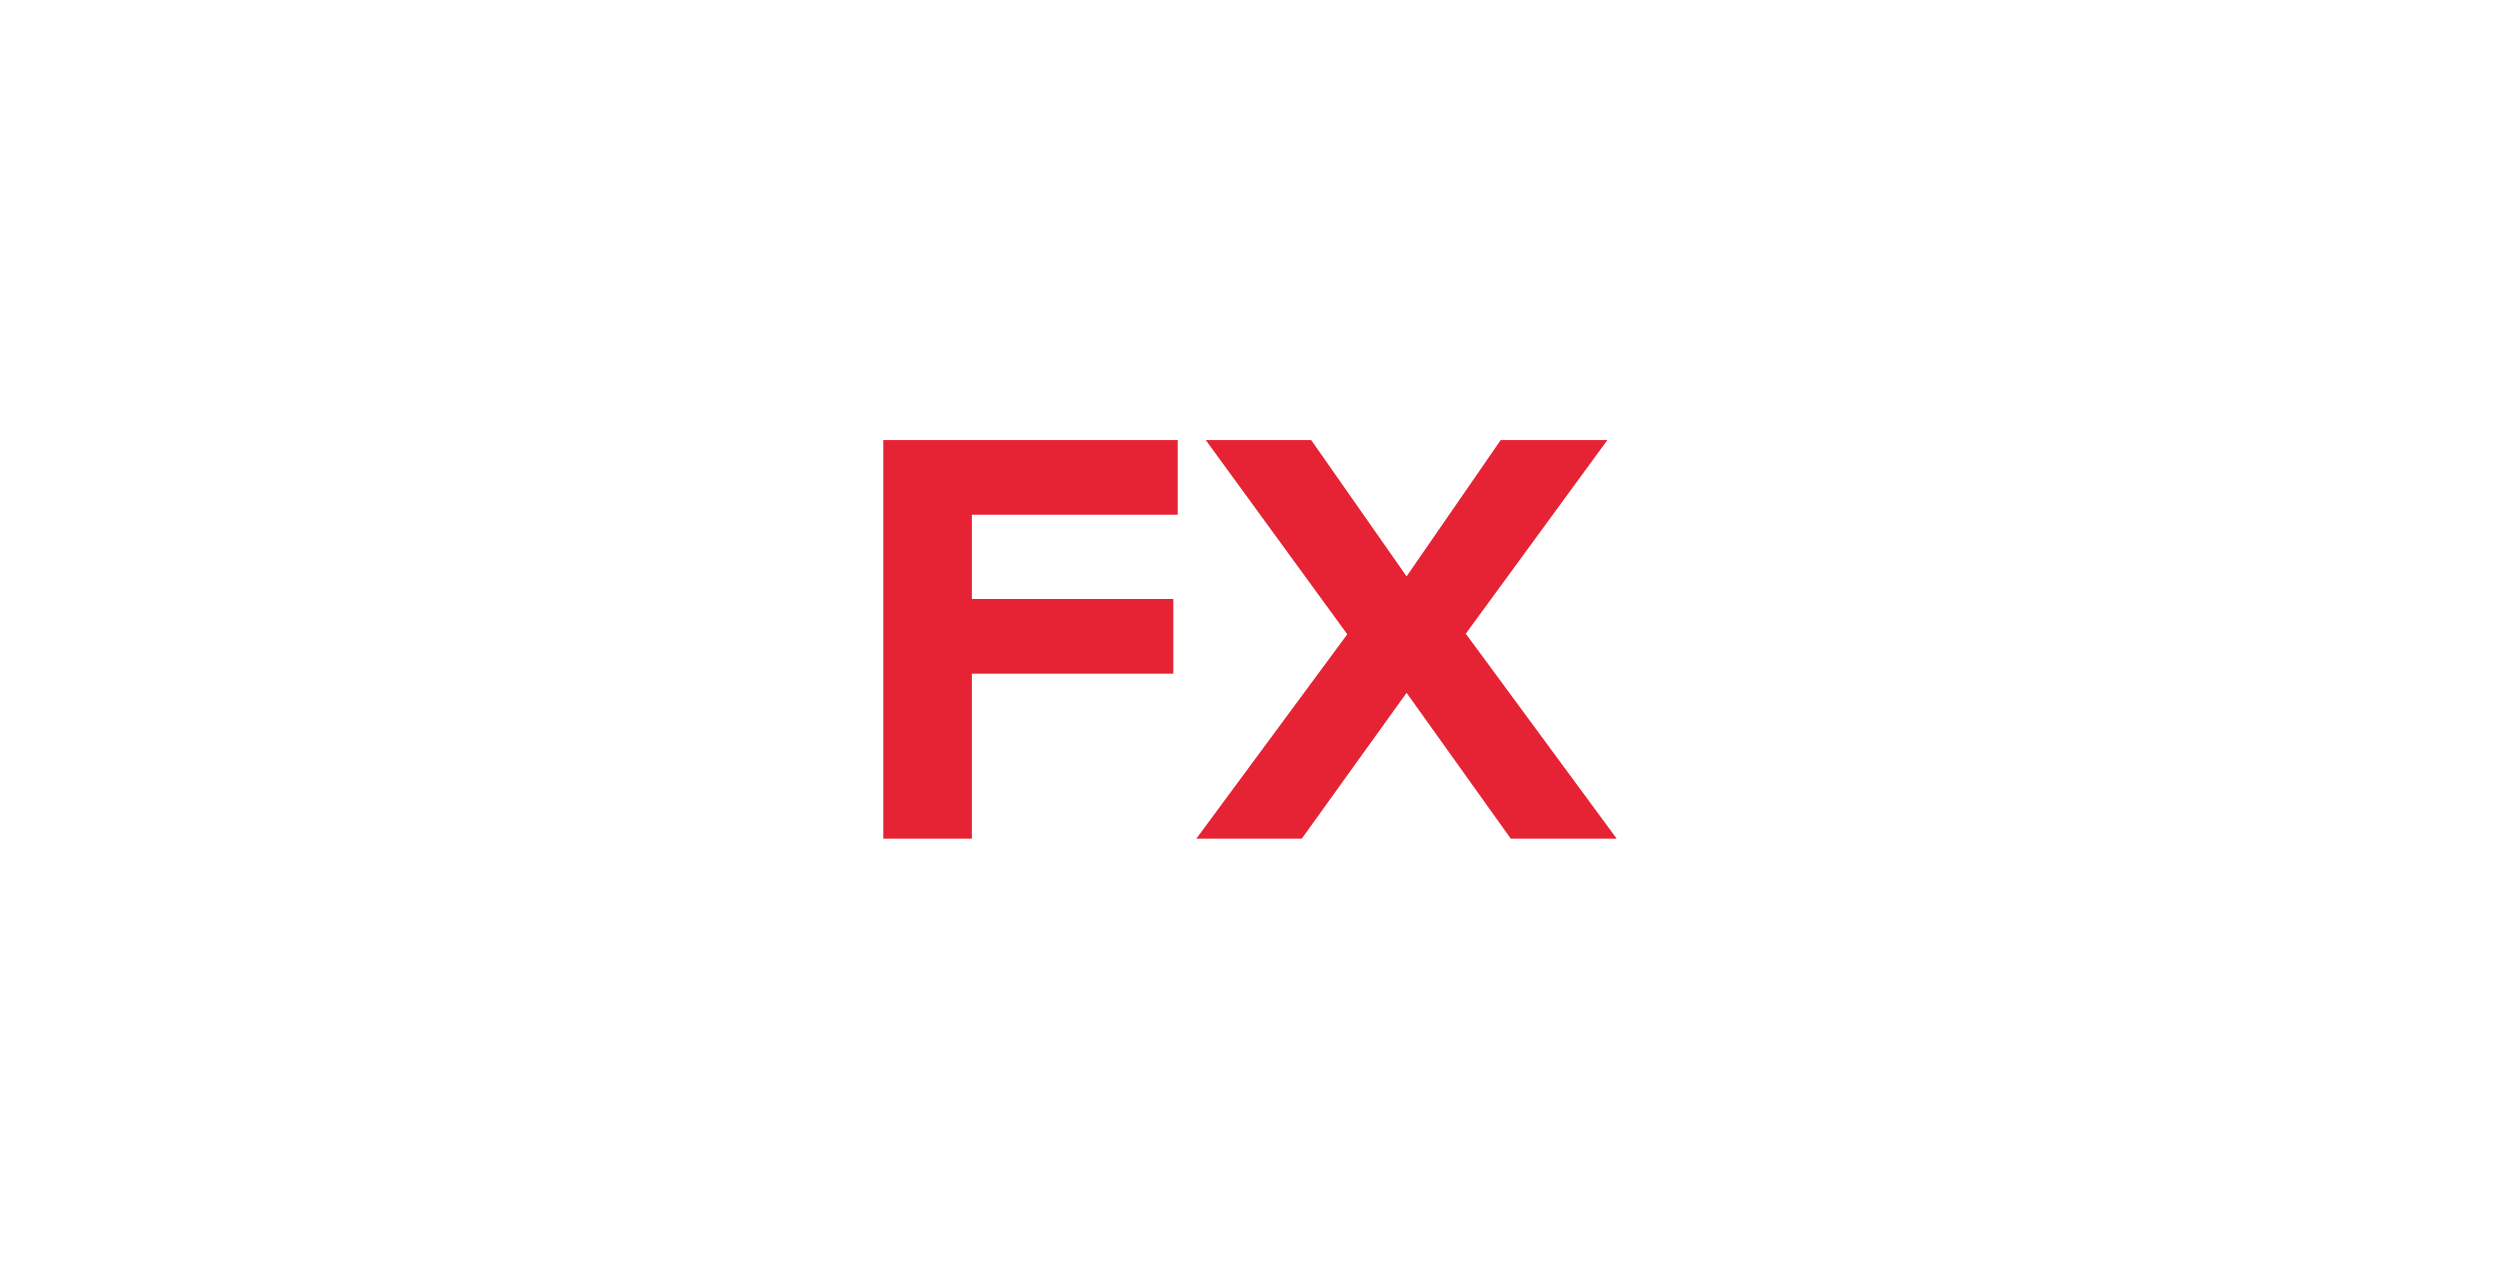 <svg width="196" height="101" viewBox="0 0 196 101" fill="none" xmlns="http://www.w3.org/2000/svg">
    <g clip-path="url(#clip0_8387_9496)">
        <path d="M69.25 65.75V34.5H92.334V40.354H76.196V46.962H91.989V52.816H76.196V65.75H69.25Z" fill="#E62334"/>
        <path d="M118.443 65.75L110.276 54.317L102.059 65.75H93.793L105.626 49.728L94.531 34.5H102.797L110.276 45.186L117.656 34.5H126.02L114.917 49.681L126.75 65.75H118.435H118.443Z" fill="#E62334"/>
    </g>
    <defs>
        <clipPath id="clip0_8387_9496">
            <rect width="57.5" height="31.25" fill="white" transform="translate(69.25 34.5)"/>
        </clipPath>
    </defs>
</svg>
